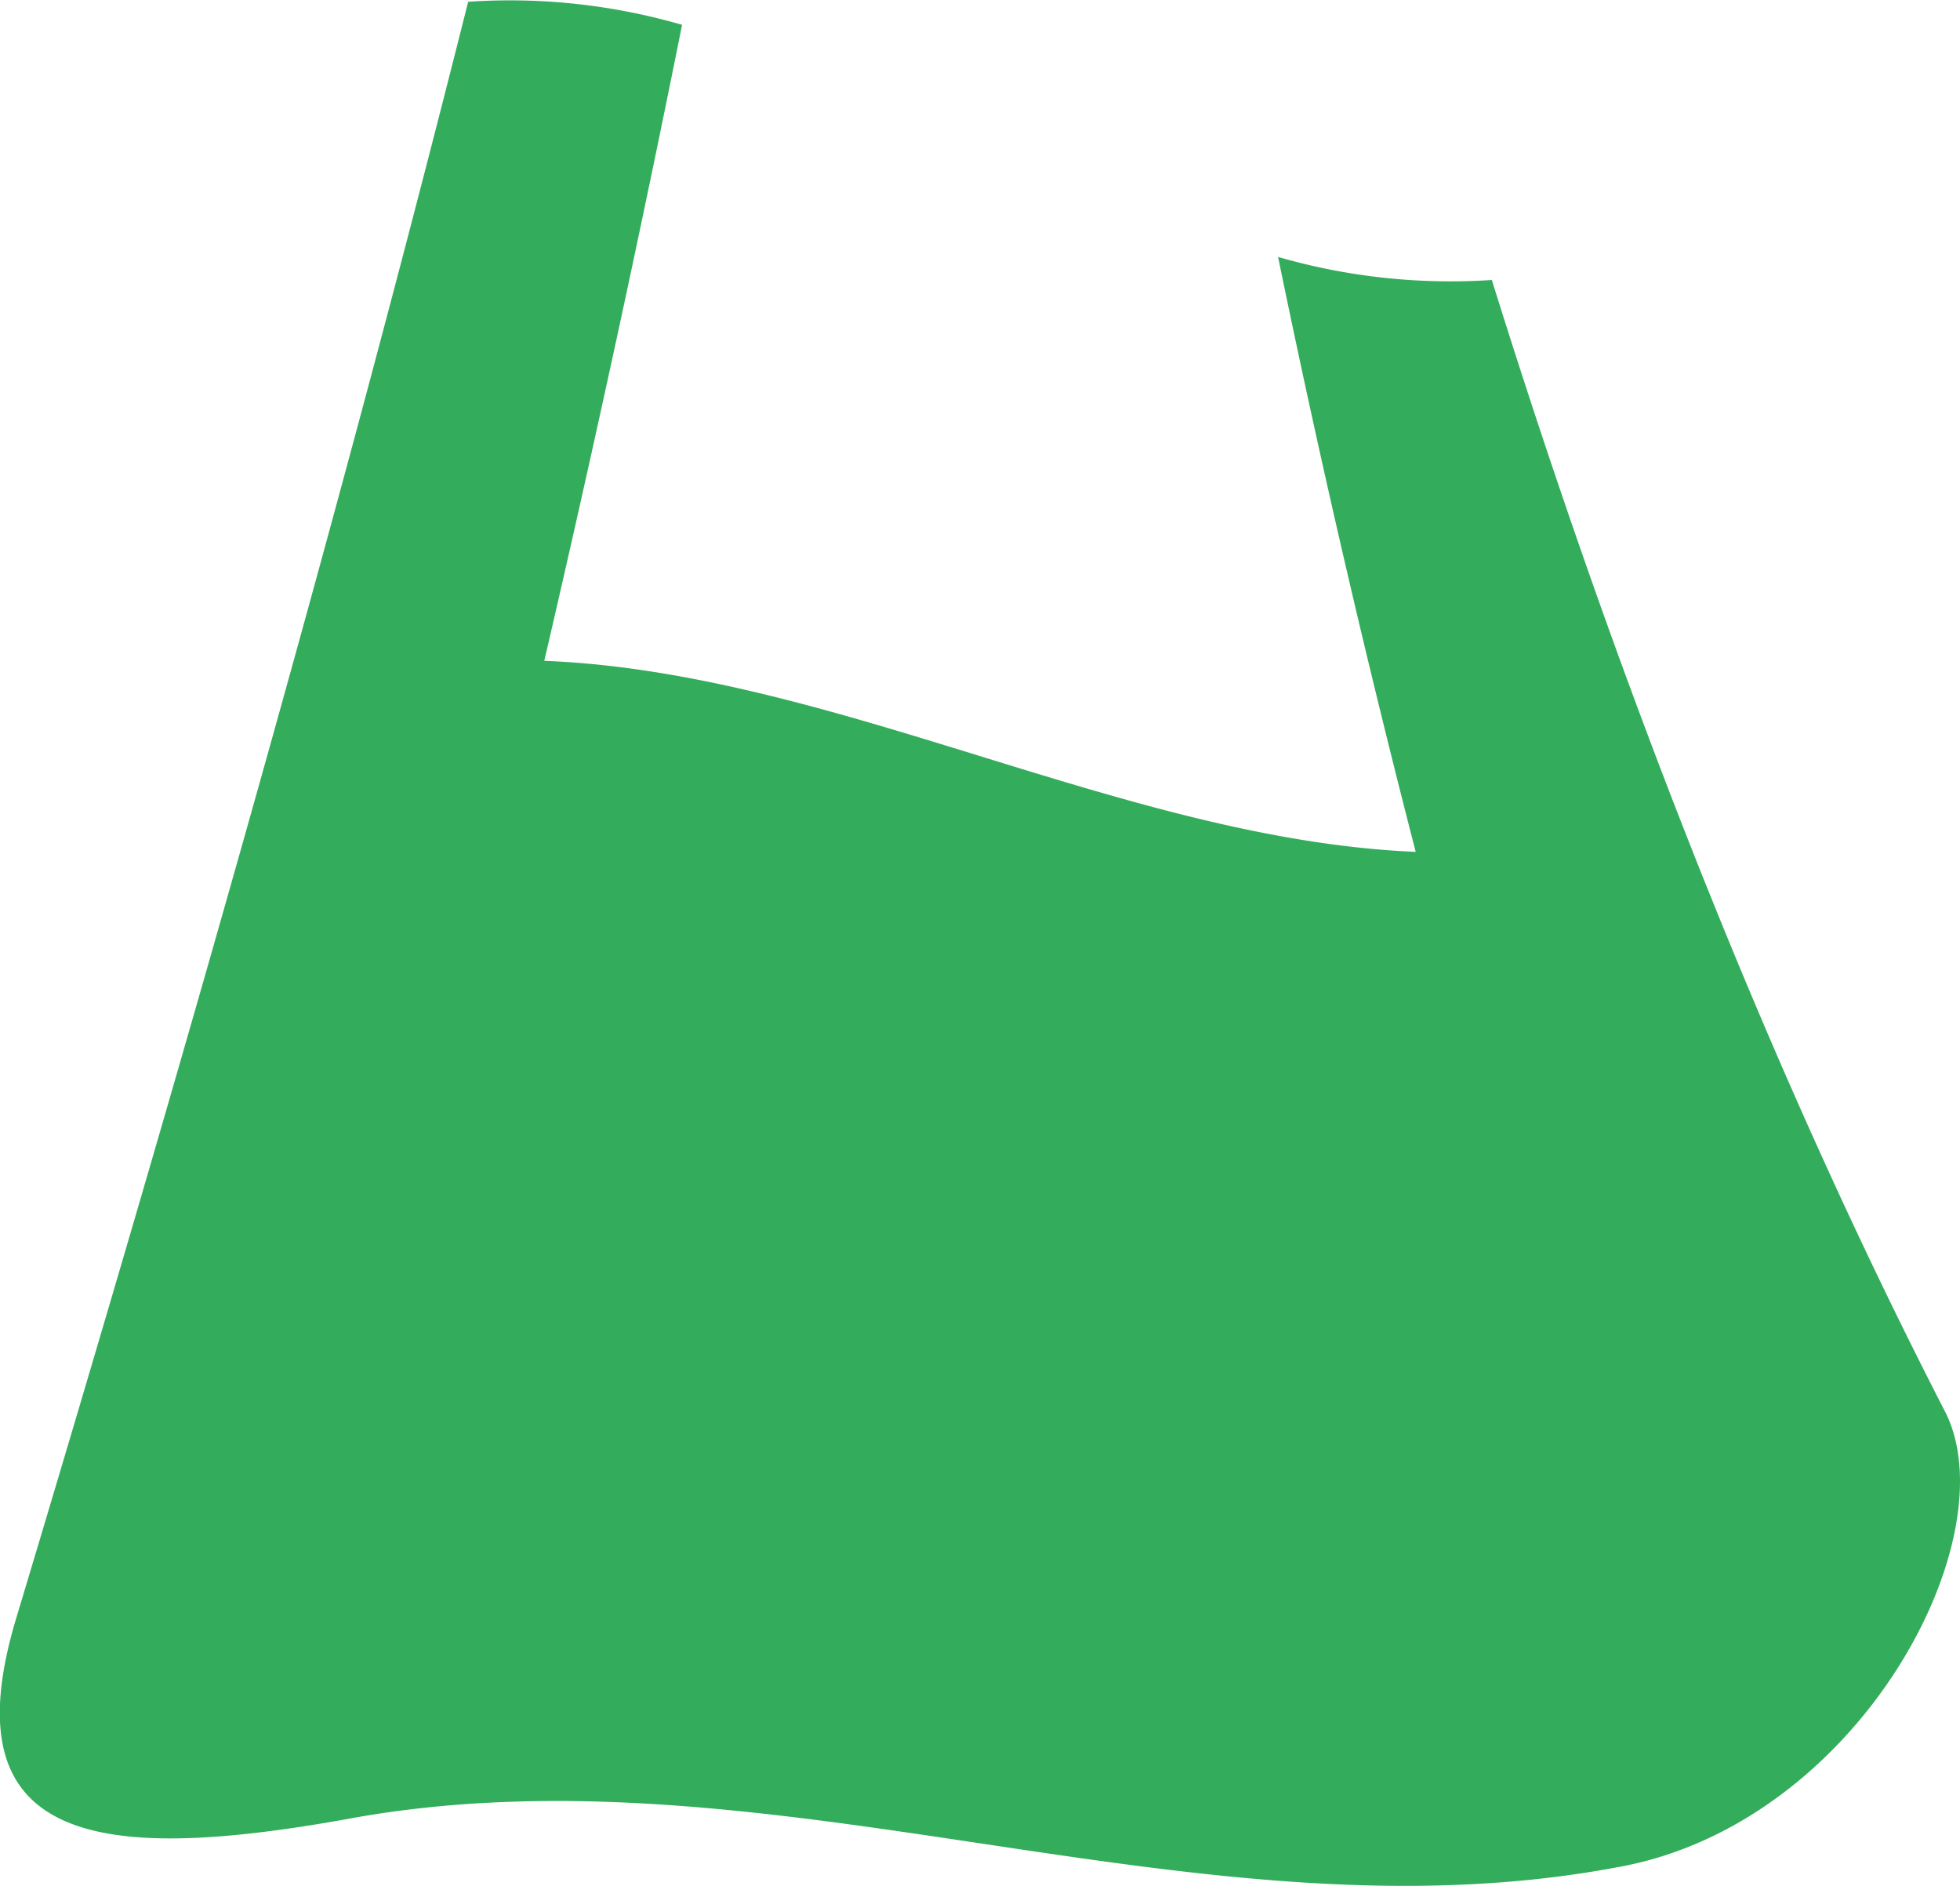 <?xml version="1.0" encoding="UTF-8"?> <svg xmlns="http://www.w3.org/2000/svg" viewBox="0 0 143.68 138.21"><defs><style>.cls-1{fill:#33ad5c;}</style></defs><title>Ресурс 4</title><g id="Слой_2" data-name="Слой 2"><g id="Слой_1-2" data-name="Слой 1"><path class="cls-1" d="M142.49,103.27c-12.72-24.76-23.76-52.72-33.13-82.75a45.58,45.58,0,0,1-15.67-1.69Q98.25,41,103.78,62.43c-21.29-.89-42.59-13.16-63.88-14Q45.42,24.68,50,1.82A45.33,45.33,0,0,0,34.32.13C25,37.16,13.91,76.28,1.19,118.59c-5,16.59,6.08,17.95,24,14.77,31.13-5.86,62.27,9.34,93.4,3.48C136.41,133.66,147.45,112.42,142.49,103.27Z"></path></g></g></svg> 